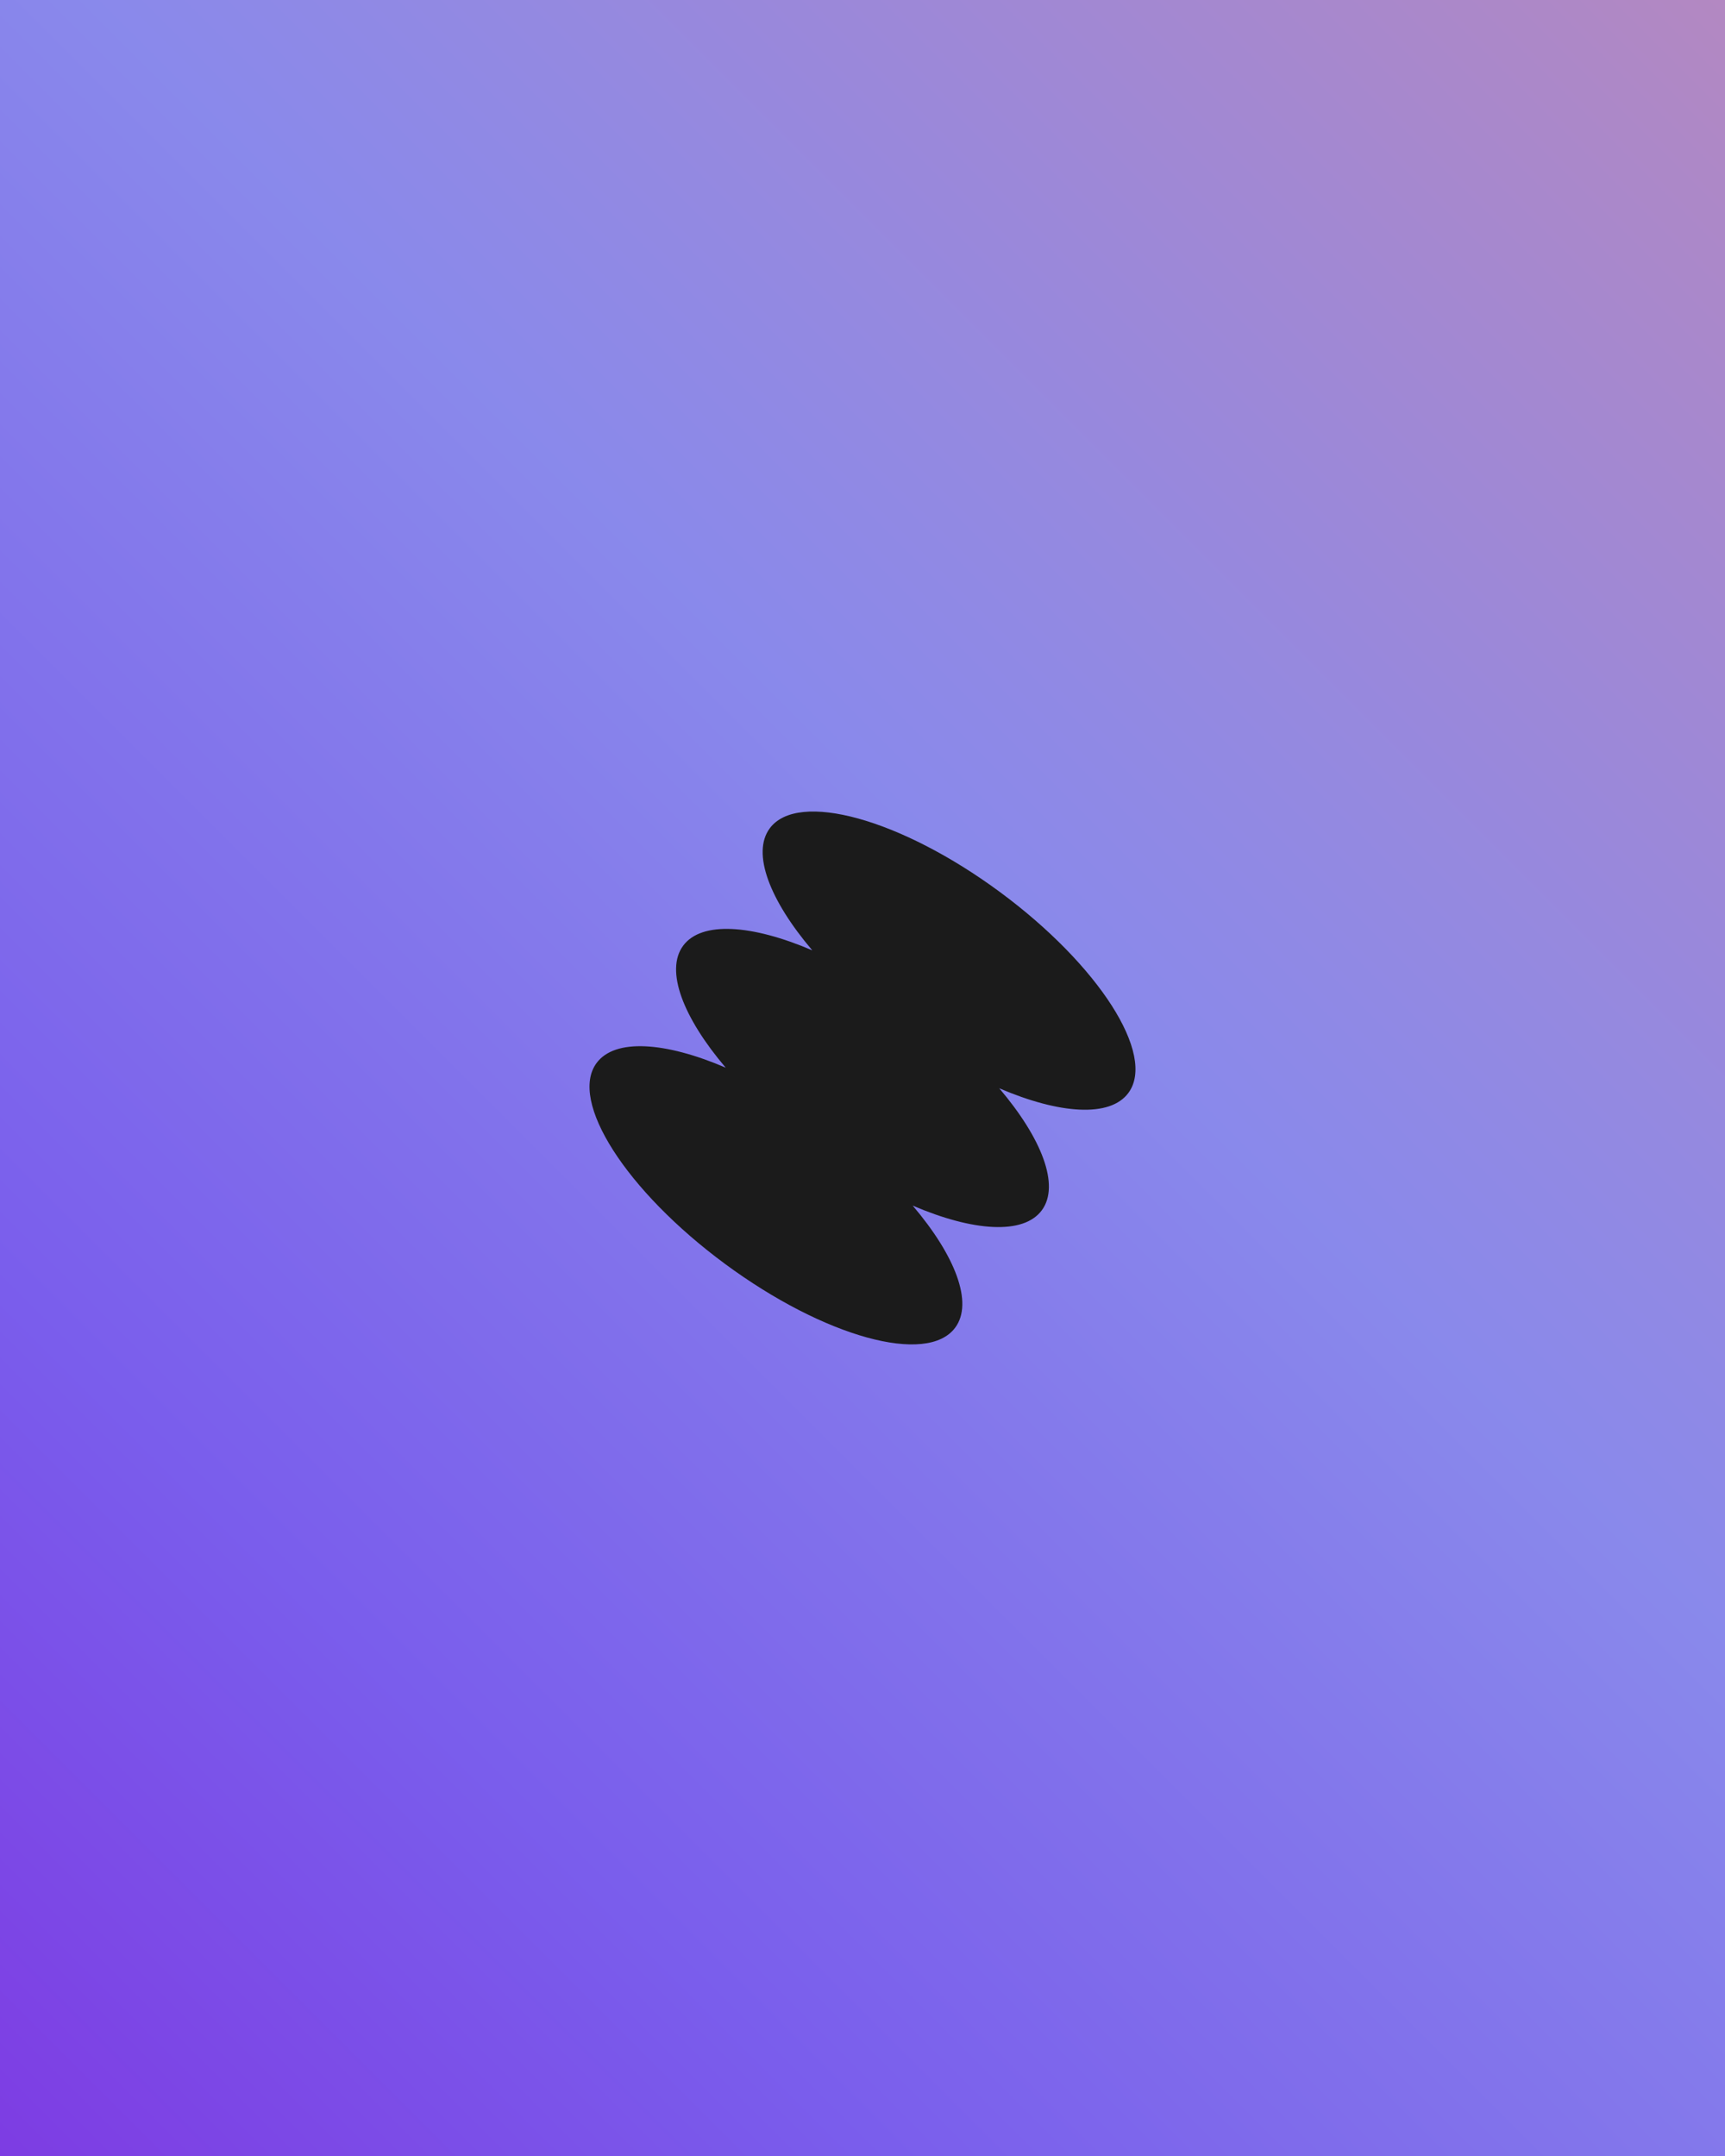 <?xml version="1.0" encoding="UTF-8"?><svg id="Layer_2" xmlns="http://www.w3.org/2000/svg" xmlns:xlink="http://www.w3.org/1999/xlink" viewBox="0 0 640 800"><defs><style>.cls-1{fill:#813be6;}.cls-1,.cls-2,.cls-3{stroke-width:0px;}.cls-2{fill:#1b1b1b;fill-rule:evenodd;}.cls-3{fill:url(#linear-gradient);opacity:.4;}</style><linearGradient id="linear-gradient" x1="-40" y1="760" x2="680" y2="40" gradientUnits="userSpaceOnUse"><stop offset="0" stop-color="#793fde"/><stop offset=".22" stop-color="#7090f4"/><stop offset=".58" stop-color="#97fff3"/><stop offset=".69" stop-color="#b0fed9"/><stop offset=".95" stop-color="#f0fc99"/><stop offset="1" stop-color="#fffc8b"/></linearGradient></defs><g id="Layer_1-2"><rect class="cls-1" width="640" height="800"/><rect class="cls-3" width="640" height="800"/><path class="cls-2" d="M418.65,405.54c-6.8,9.21-25.5,7.88-47.91-1.72,15.79,18.57,22.59,36.05,15.79,45.26-6.8,9.21-25.5,7.88-47.91-1.73,15.8,18.57,22.59,36.05,15.79,45.26-10.39,14.09-48.6,3.53-85.35-23.58-36.75-27.11-58.11-60.5-47.72-74.59,6.8-9.21,25.5-7.89,47.91,1.73-15.8-18.57-22.59-36.05-15.79-45.26,6.8-9.21,25.5-7.88,47.91,1.72-15.79-18.57-22.59-36.05-15.79-45.26,10.39-14.09,48.6-3.53,85.35,23.58,36.75,27.11,58.11,60.5,47.72,74.59Z"/></g></svg>